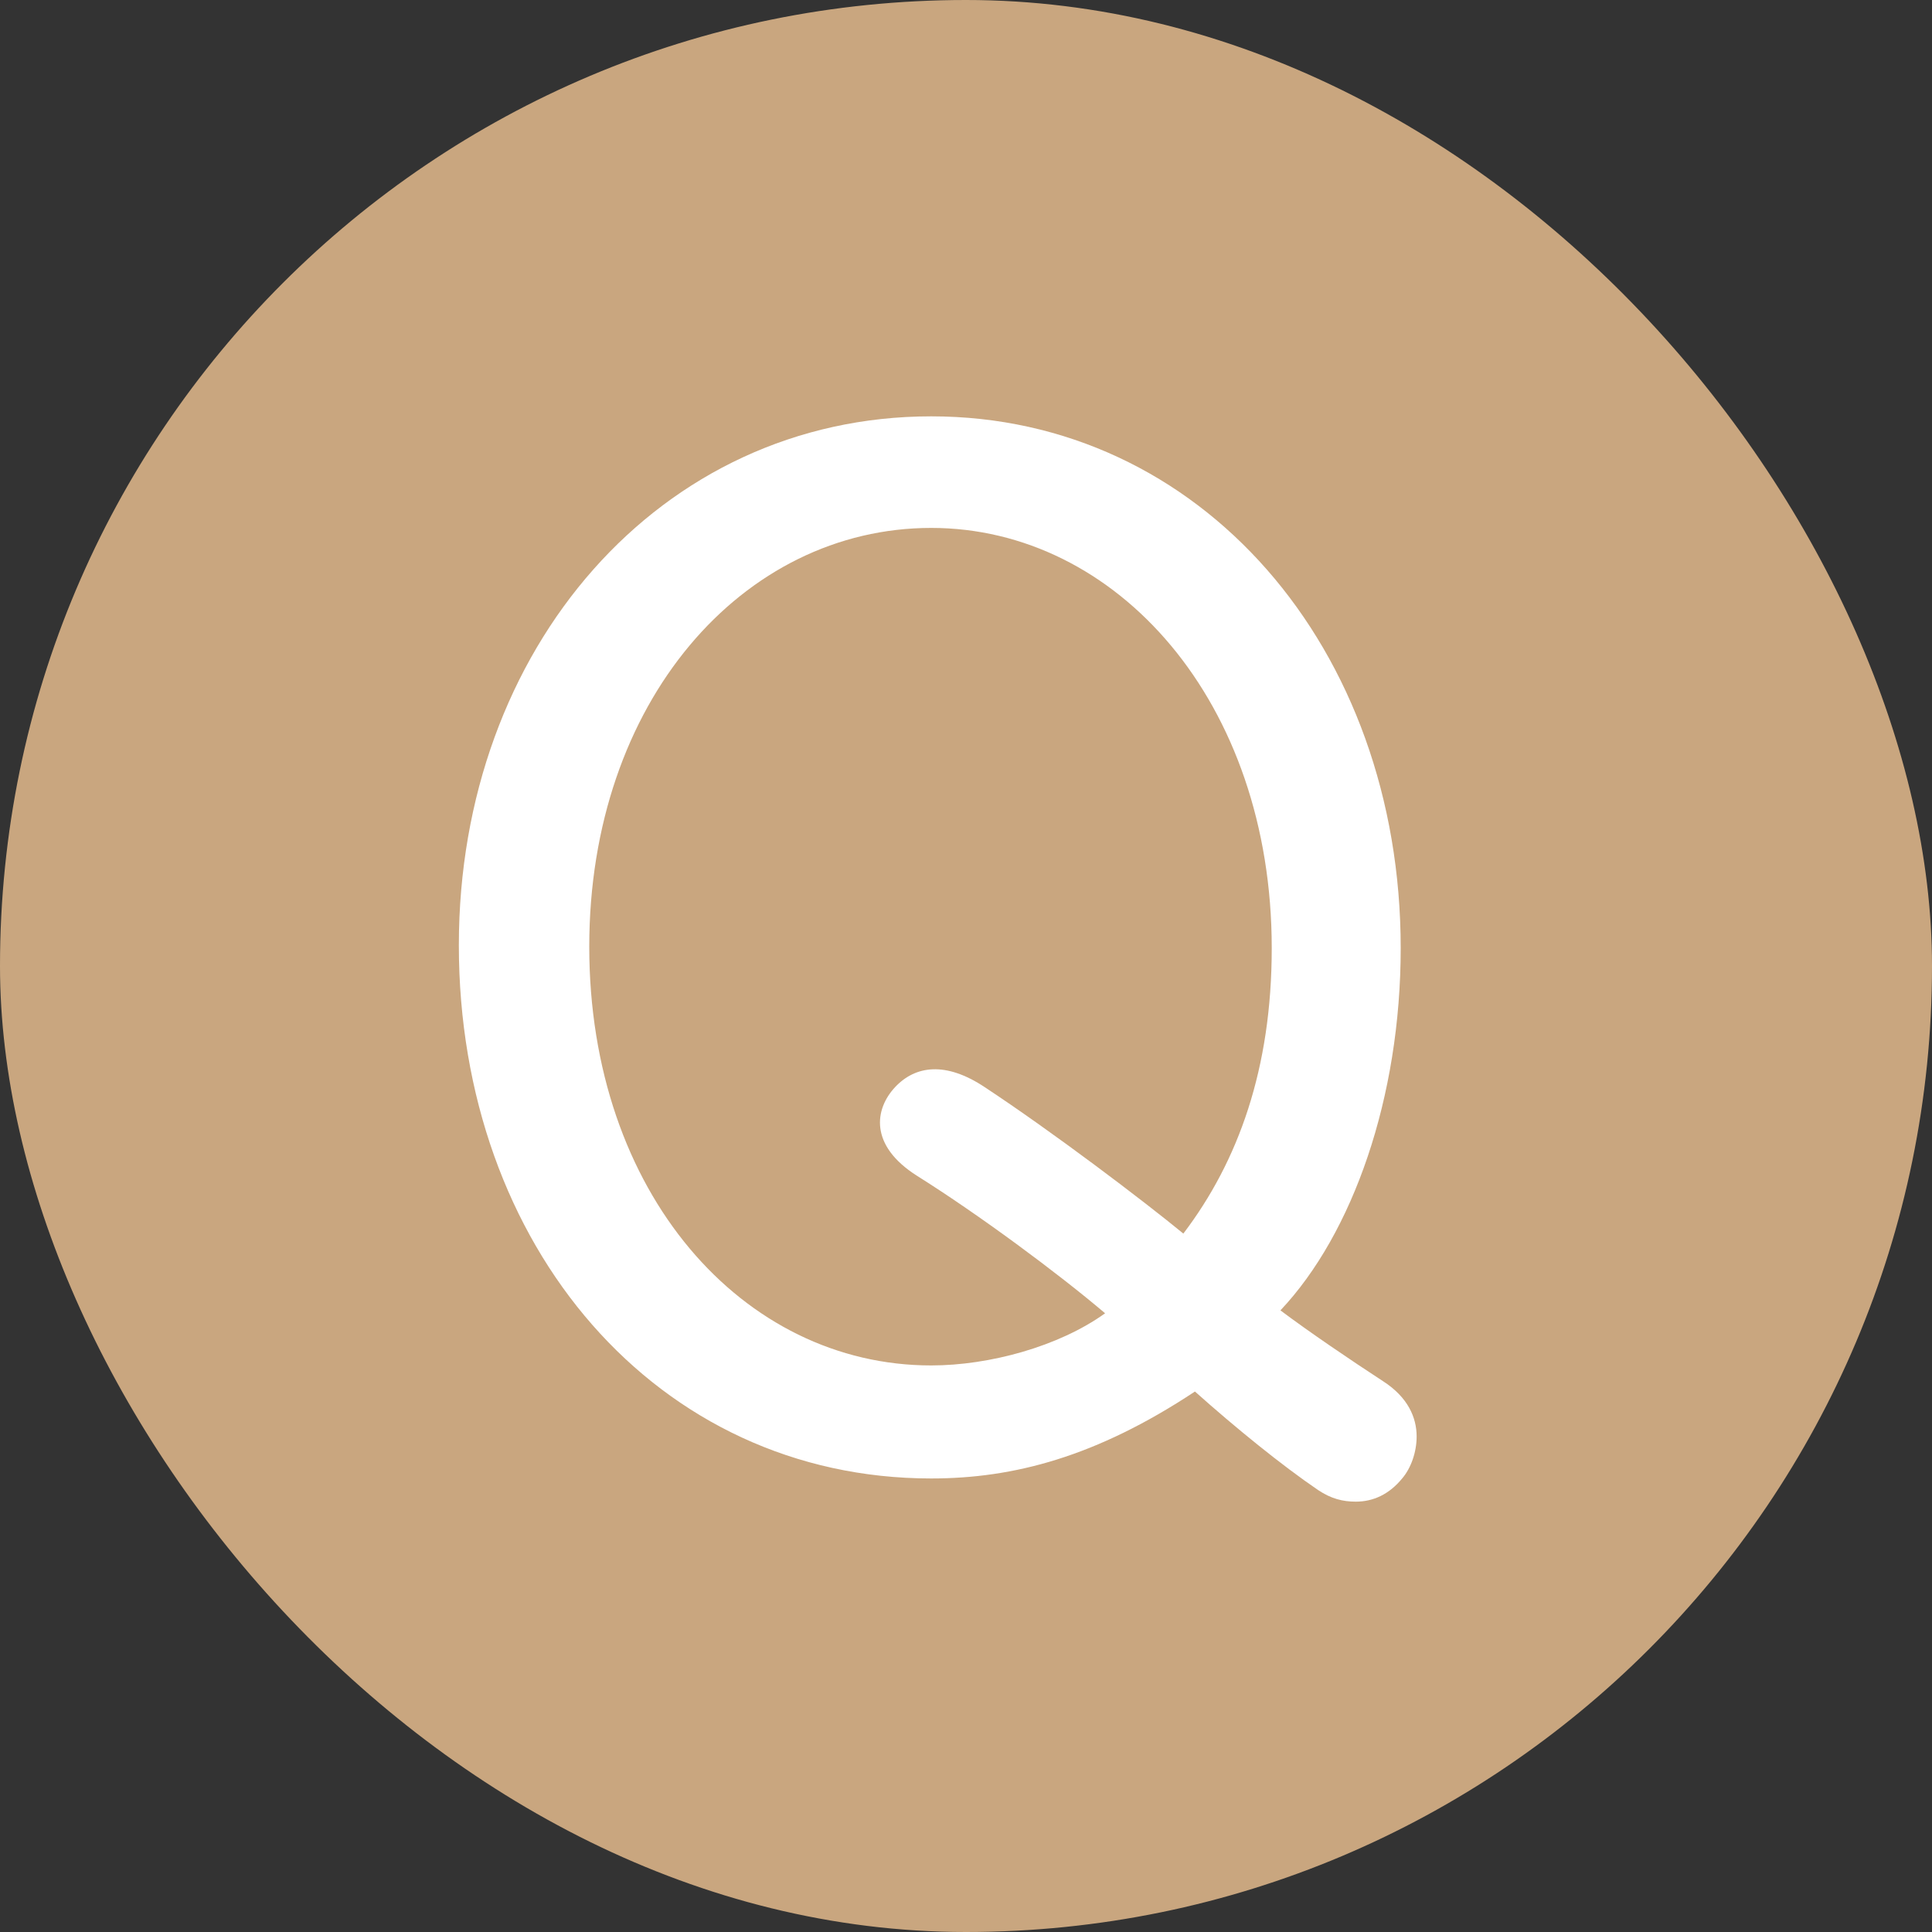 <svg width="40" height="40" viewBox="0 0 40 40" fill="none" xmlns="http://www.w3.org/2000/svg">
<rect x="0" y="0" width="40" height="40" fill="#333333" stroke="none"/>
<rect width="40" height="40" rx="20" fill="#C9A67F"/>
<path d="M19.28 8.62C24.86 8.62 29 13.42 29 19.63C29 22.72 28.01 25.54 26.51 27.13C27.11 27.58 27.95 28.15 28.64 28.6C29.15 28.93 29.33 29.35 29.33 29.74C29.33 30.07 29.21 30.4 29.03 30.61C28.76 30.94 28.43 31.09 28.07 31.09C27.8 31.09 27.56 31.03 27.29 30.85C26.54 30.34 25.58 29.56 24.74 28.81C22.7 30.16 20.99 30.61 19.28 30.61C13.61 30.61 9.5 25.81 9.5 19.57C9.5 13.42 13.67 8.62 19.28 8.62ZM19.28 10.93C15.38 10.93 12.2 14.53 12.2 19.6C12.2 24.7 15.38 28.27 19.28 28.27C20.48 28.27 21.92 27.88 22.88 27.19C21.89 26.35 20.27 25.15 18.98 24.34C17.99 23.71 18.11 22.96 18.53 22.51C18.95 22.06 19.58 21.97 20.39 22.51C21.8 23.44 23.66 24.85 24.5 25.54C25.64 24.04 26.33 22.12 26.33 19.63C26.33 14.53 23.12 10.93 19.28 10.93Z" fill="white"/>
</svg>

